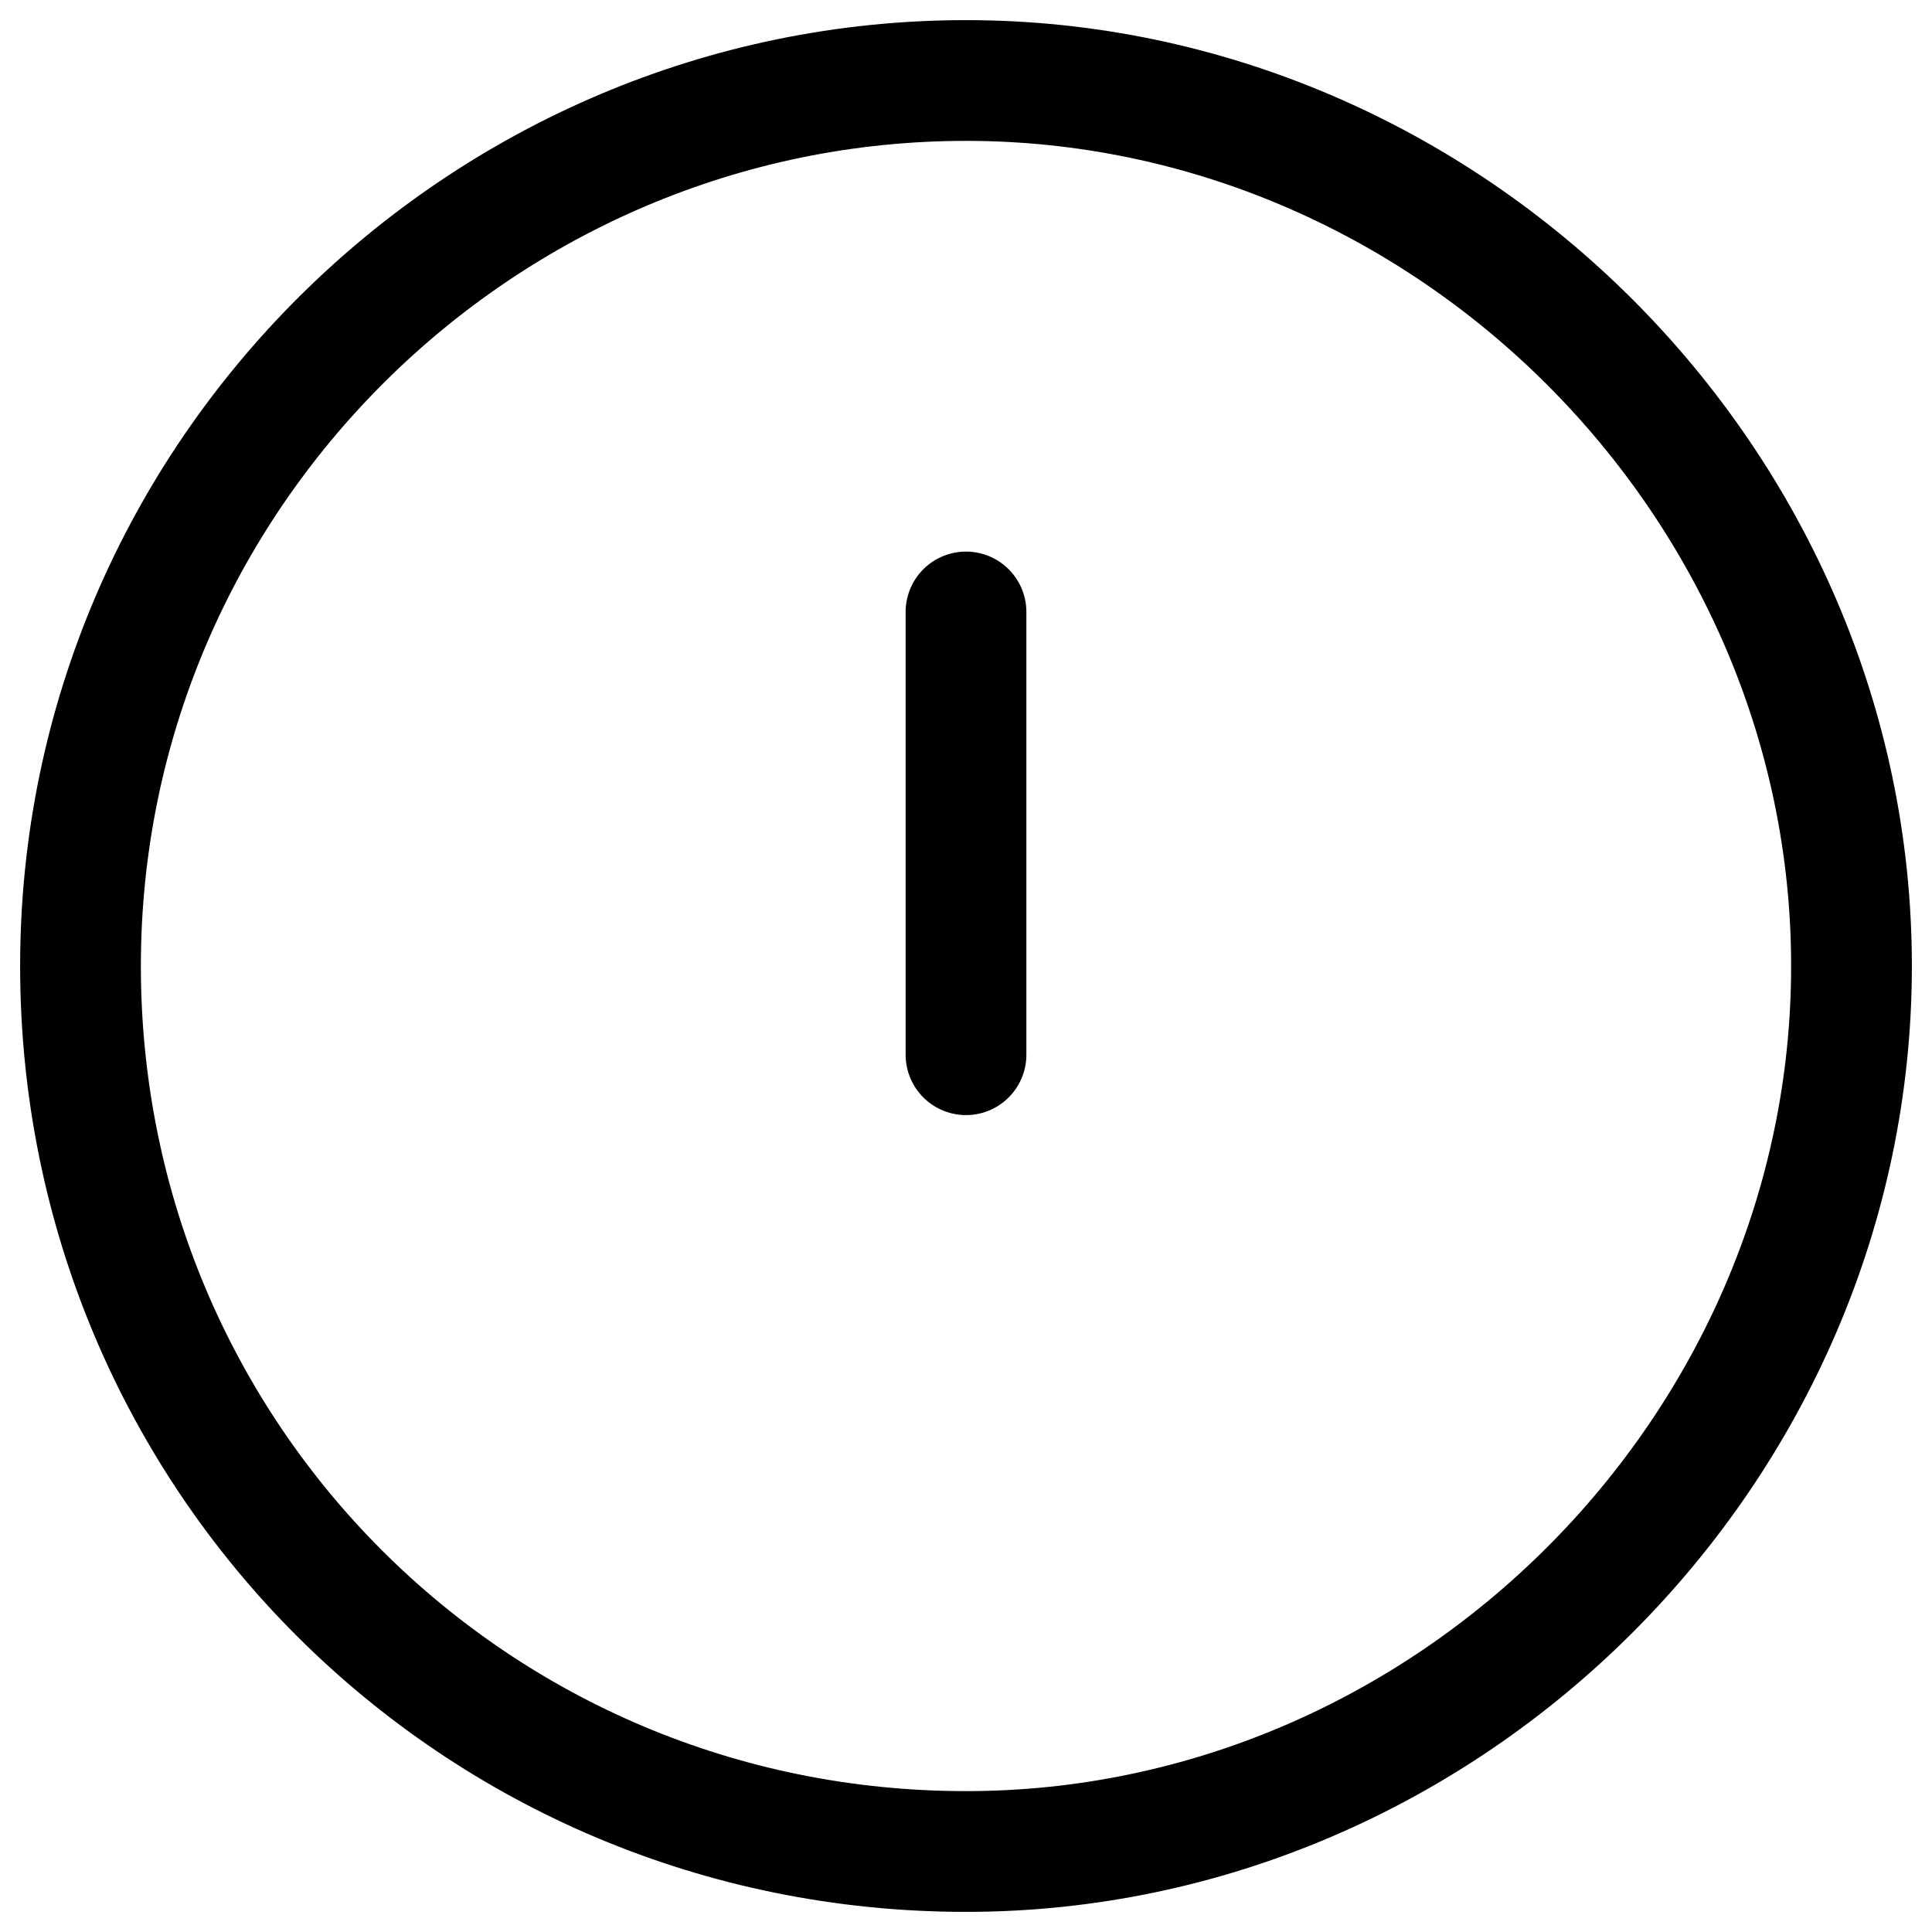 <svg width="24" height="24" viewBox="0 0 24 24" fill="none" xmlns="http://www.w3.org/2000/svg">
<g clip-path="url(#clip0_380_25)">
<path d="M12 23C18 23 23 18 23 12C23 6 18 1 12 1C6 1 1 5.9 1 12C1 18.1 5.9 23 12 23Z" stroke="black" stroke-width="1.5" stroke-linecap="round" stroke-linejoin="round"/>
<path d="M12 7.602V13.102" stroke="black" stroke-width="1.5" stroke-linecap="round" stroke-linejoin="round"/>
</g>
<defs>
<clipPath id="clip0_380_25">
<rect width="24" height="24" fill="white"/>
</clipPath>
</defs>
</svg>
